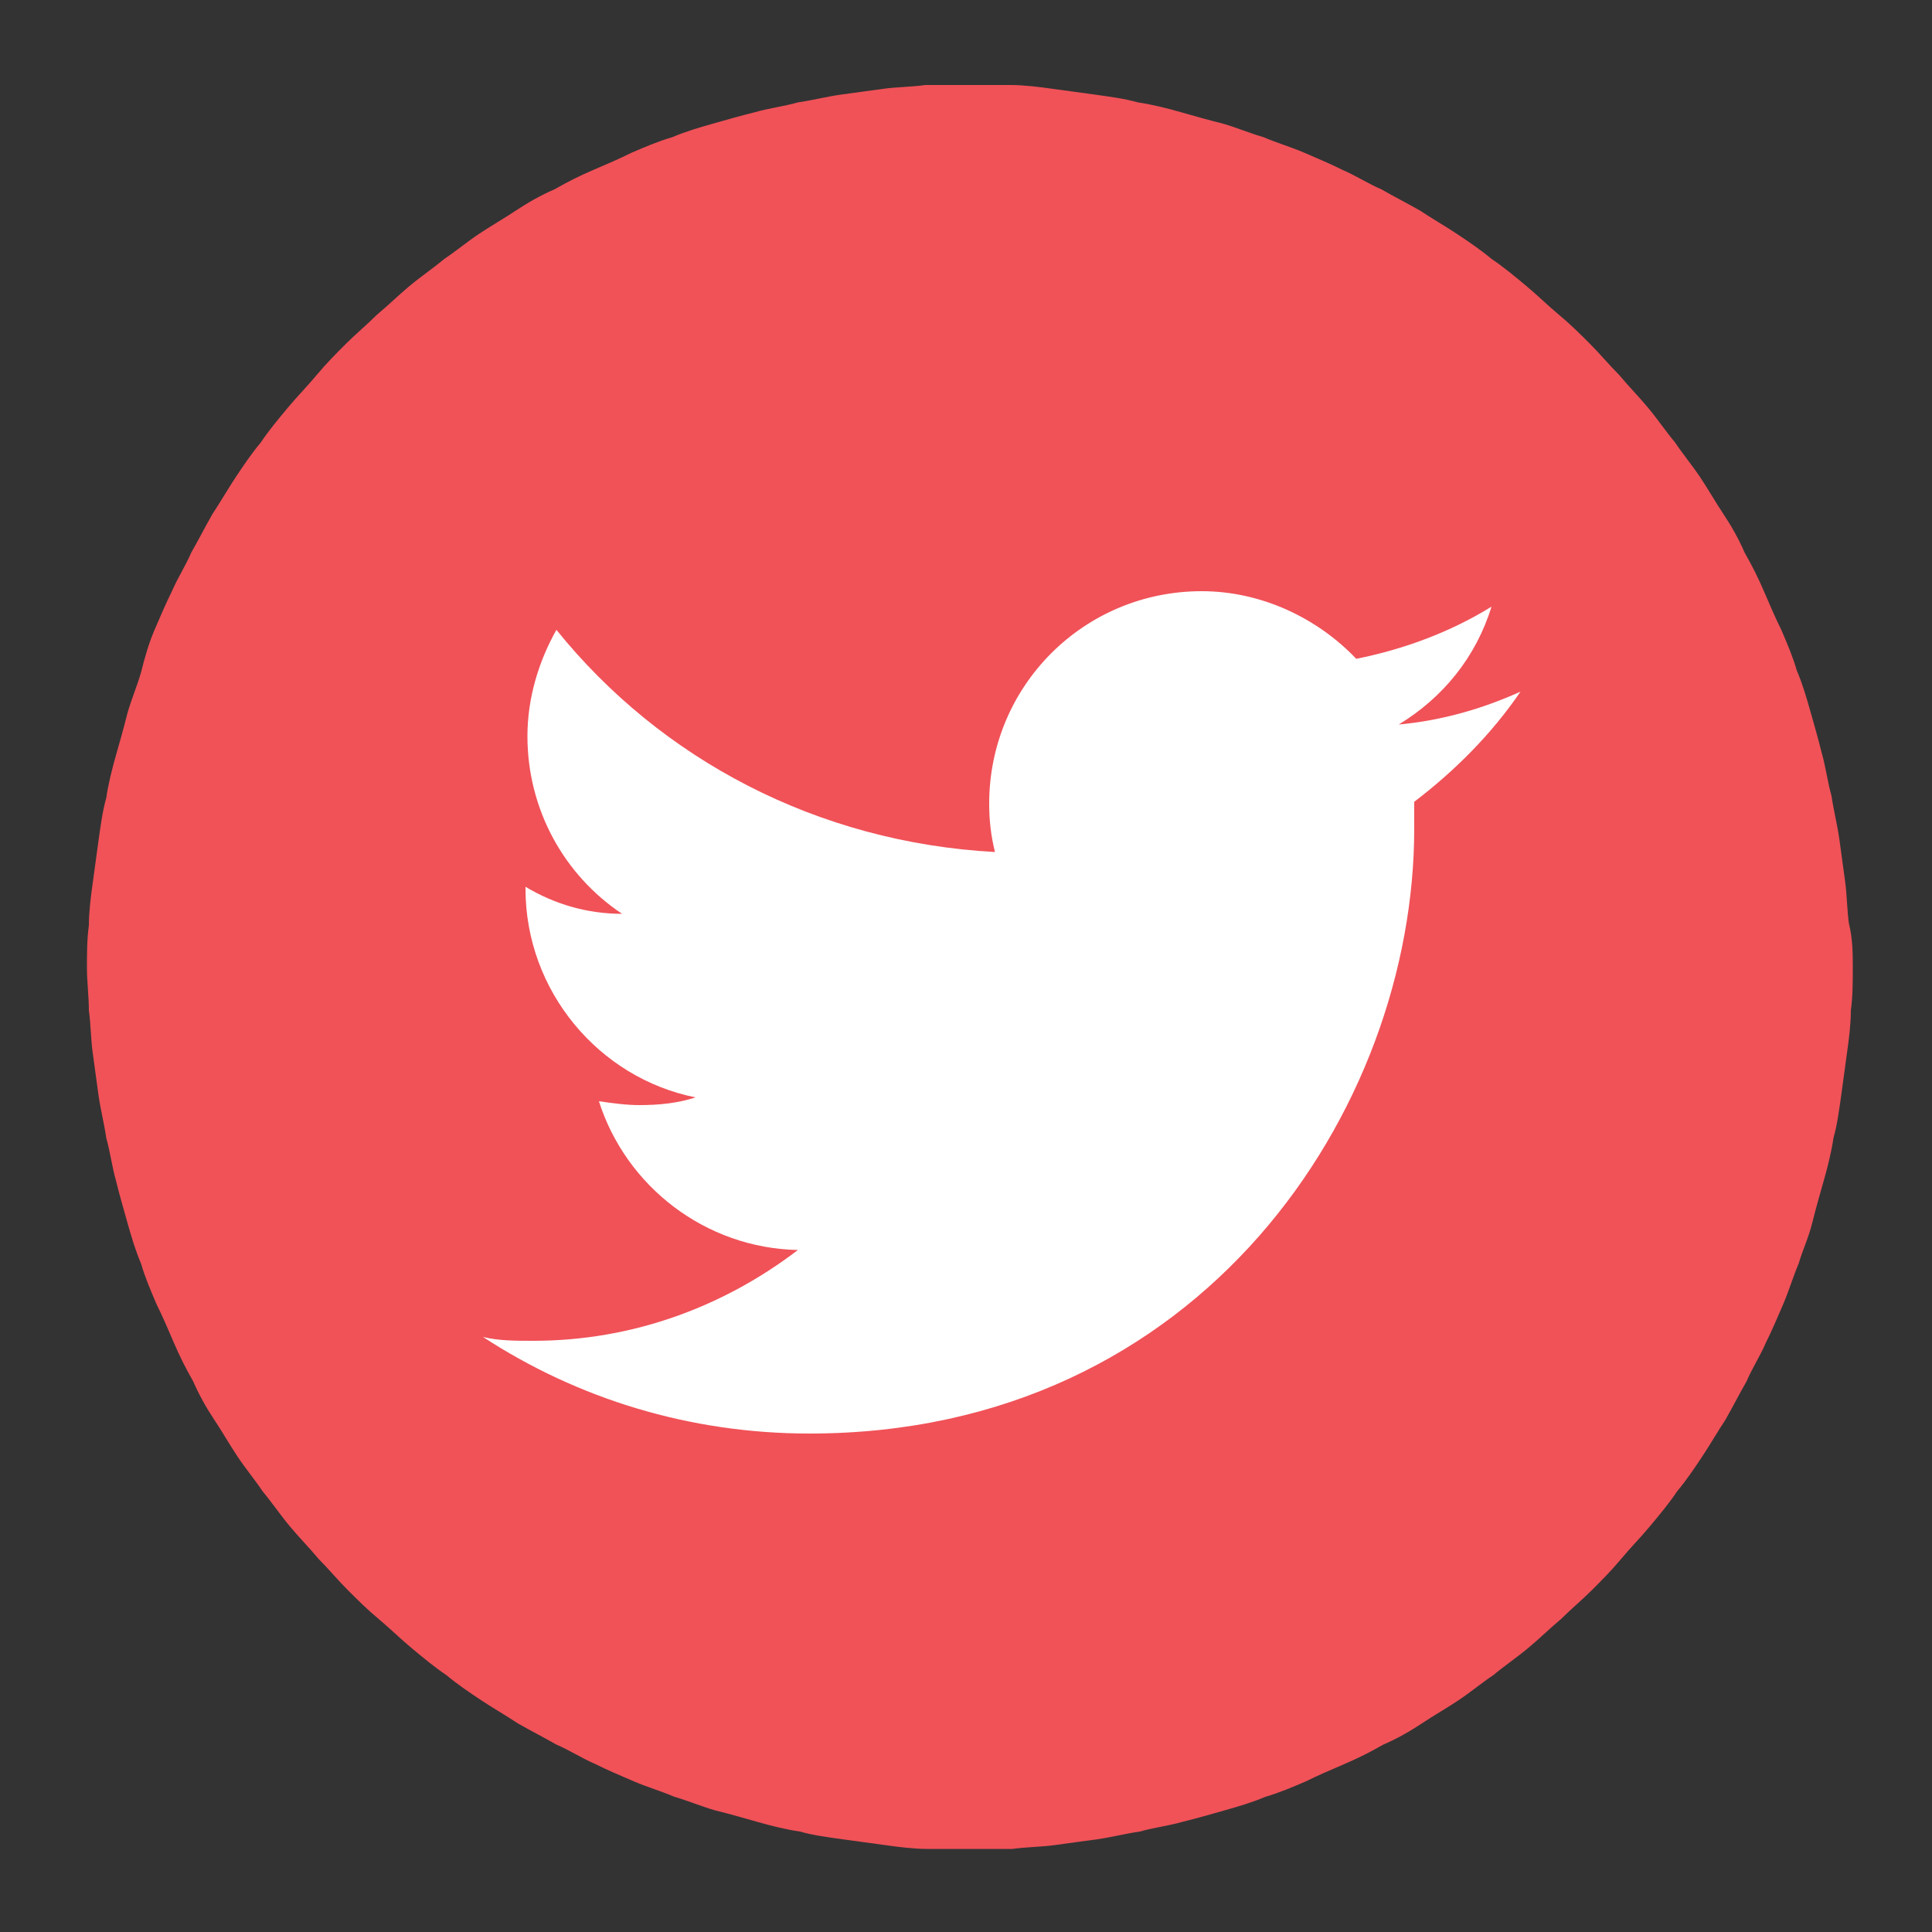 <?xml version="1.0" encoding="utf-8"?>
<!-- Generator: Adobe Illustrator 22.1.0, SVG Export Plug-In . SVG Version: 6.00 Build 0)  -->
<svg version="1.1" xmlns="http://www.w3.org/2000/svg" xmlns:xlink="http://www.w3.org/1999/xlink" x="0px" y="0px"
	 viewBox="0 0 100 100" style="enable-background:new 0 0 100 100;" xml:space="preserve">
<rect x="0" y="0" width="100" height="100" fill="#333333" stroke="none"/>
<style type="text/css">
	.st0{display:none;}
	.st1{display:inline;}
	.st2{enable-background:new    ;}
	.st3{fill:#F05258;}
	.st4{clip-path:url(#SVGID_2_);fill:#F05258;}
	.st5{display:inline;fill:#FFFFFF;}
	.st6{clip-path:url(#SVGID_4_);fill:#F05258;}
	.st7{fill:#FFFFFF;}
	.st8{fill-rule:evenodd;clip-rule:evenodd;fill:#F05258;}
</style>
<g id="Layer_1" class="st0">
	<g class="st1">
		<g class="st2">
			<g>
				<path class="st3" d="M50.2,4.5C24.9,4.5,4.3,25,4.3,50.4c0,23,17,42,39.1,45.4V62.5H32V50.5h11.4v-8c0-13.3,6.5-19.1,17.5-19.1
					c5.3,0,8.1,0.4,9.4,0.6v10.5h-7.5c-4.7,0-6.3,4.4-6.3,9.5v6.6h13.8l-1.9,12.1H56.5v33.3c22.4-3,39.7-22.2,39.7-45.5
					C96.2,25,75.6,4.5,50.2,4.5z"/>
			</g>
		</g>
	</g>
</g>
<g id="Layer_2" class="st0">
	<g class="st1">
		<g class="st2">
			<g>
				<defs>
					<rect id="SVGID_1_" x="4.3" y="4.5" width="91.8" height="91.8"/>
				</defs>
				<clipPath id="SVGID_2_">
					<use xlink:href="#SVGID_1_"  style="overflow:visible;"/>
				</clipPath>
				<path class="st4" d="M95.8,50.4c0,25.3-20.5,45.8-45.8,45.8c-25.3,0-45.8-20.5-45.8-45.8c0-25.3,20.5-45.8,45.8-45.8
					C75.3,4.6,95.8,25.1,95.8,50.4z"/>
			</g>
		</g>
	</g>
	<path class="st5" d="M50.6,42c-5.3,0-9.6,4.2-9.6,9.3c0,5.1,4.3,9.3,9.6,9.3c5.3,0,9.6-4.2,9.6-9.3C60.2,46.2,55.9,42,50.6,42z
		 M69,47.8h-4.2c0.4,1.3,0.6,2.7,0.6,4.1c0,7.9-6.6,14.4-14.8,14.4c-8.2,0-14.8-6.4-14.8-14.4c0-1.4,0.2-2.8,0.6-4.1h-4.4v20.2
		c0,1,0.9,1.9,1.9,1.9h33.3c1,0,1.9-0.8,1.9-1.9L69,47.8L69,47.8z M61.4,32.9c-1.2,0-2.2,1-2.2,2.2v5.1c0,1.2,1,2.2,2.2,2.2h5.4
		c1.2,0,2.2-1,2.2-2.2V35c0-1.2-1-2.2-2.2-2.2H61.4z M32.8,27.6h35.5c3.4,0,6.1,2.8,6.1,6.1v35.5c0,3.4-2.8,6.1-6.1,6.1H32.8
		c-3.4,0-6.1-2.8-6.1-6.1V33.7C26.6,30.3,29.4,27.6,32.8,27.6z"/>
</g>
<g id="Layer_3" class="st0">
	<g class="st1">
		<g class="st2">
			<g>
				<path class="st3" d="M76.9,69.4H66.1V52.7c0-4.6-2.9-5.7-4-5.7c-1.1,0-4.7,0.7-4.7,5.7c0,0.7,0,16.7,0,16.7H46.4V38.8h11.1v4.3
					c1.4-2.5,4.3-4.3,9.7-4.3c5.4,0,9.7,4.3,9.7,13.9V69.4z M38.7,69.4H27.3V38.8h11.5V69.4z M33,25.1c3.2,0,5.4,2.1,5.4,5
					c0,2.9-2.1,5-5.7,5c-3.2,0-5.4-2.1-5.4-5C27.3,27.2,29.4,25.1,33,25.1z M50.2,4.4C24.9,4.4,4.4,25,4.4,50.3
					c0,25.3,20.5,45.8,45.8,45.8C75.5,96.1,96,75.6,96,50.3C96,25,75.5,4.4,50.2,4.4z"/>
			</g>
		</g>
	</g>
</g>
<g id="Layer_4">
	<g>
		<g class="st2">
			<g>
				<defs>
					<rect id="SVGID_3_" x="4.4" y="4.4" width="91.7" height="91.3"/>
				</defs>
				<clipPath id="SVGID_4_">
					<use xlink:href="#SVGID_3_"  style="overflow:visible;"/>
				</clipPath>
				<path class="st6" d="M95.9,50.1c0,0.7,0,1.5-0.1,2.2c0,0.7-0.1,1.5-0.2,2.2c-0.1,0.7-0.2,1.5-0.3,2.2c-0.1,0.7-0.2,1.5-0.4,2.2
					c-0.1,0.7-0.3,1.5-0.5,2.2c-0.2,0.7-0.4,1.4-0.6,2.2s-0.5,1.4-0.7,2.1c-0.3,0.7-0.5,1.4-0.8,2.1c-0.3,0.7-0.6,1.4-0.9,2
					c-0.3,0.7-0.7,1.3-1,2c-0.4,0.7-0.7,1.3-1.1,2c-0.4,0.6-0.8,1.3-1.2,1.9c-0.4,0.6-0.8,1.2-1.3,1.8c-0.4,0.6-0.9,1.2-1.4,1.8
					c-0.5,0.6-1,1.1-1.5,1.7c-0.5,0.6-1,1.1-1.5,1.6c-0.5,0.5-1.1,1-1.6,1.5c-0.6,0.5-1.1,1-1.7,1.5c-0.6,0.5-1.2,0.9-1.8,1.4
					c-0.6,0.4-1.2,0.9-1.8,1.3c-0.6,0.4-1.3,0.8-1.9,1.2c-0.6,0.4-1.3,0.8-2,1.1c-0.7,0.4-1.3,0.7-2,1c-0.7,0.3-1.4,0.6-2,0.9
					c-0.7,0.3-1.4,0.6-2.1,0.8c-0.7,0.3-1.4,0.5-2.1,0.7c-0.7,0.2-1.4,0.4-2.2,0.6c-0.7,0.2-1.5,0.3-2.2,0.5
					c-0.7,0.1-1.5,0.3-2.2,0.4c-0.7,0.1-1.5,0.2-2.2,0.3c-0.7,0.1-1.5,0.1-2.2,0.2c-0.7,0-1.5,0.1-2.2,0.1c-0.7,0-1.5,0-2.2-0.1
					c-0.7,0-1.5-0.1-2.2-0.2c-0.7-0.1-1.5-0.2-2.2-0.3c-0.7-0.1-1.5-0.2-2.2-0.4c-0.7-0.1-1.5-0.3-2.2-0.5c-0.7-0.2-1.4-0.4-2.2-0.6
					c-0.7-0.2-1.4-0.5-2.1-0.7c-0.7-0.3-1.4-0.5-2.1-0.8c-0.7-0.3-1.4-0.6-2-0.9c-0.7-0.3-1.3-0.7-2-1c-0.7-0.4-1.3-0.7-2-1.1
					c-0.6-0.4-1.3-0.8-1.9-1.2c-0.6-0.4-1.2-0.8-1.8-1.3c-0.6-0.4-1.2-0.9-1.8-1.4c-0.6-0.5-1.1-1-1.7-1.5c-0.6-0.5-1.1-1-1.6-1.5
					c-0.5-0.5-1-1.1-1.5-1.6c-0.5-0.6-1-1.1-1.5-1.7c-0.5-0.6-0.9-1.2-1.4-1.8c-0.4-0.6-0.9-1.2-1.3-1.8c-0.4-0.6-0.8-1.3-1.2-1.9
					c-0.4-0.6-0.8-1.3-1.1-2c-0.4-0.7-0.7-1.3-1-2c-0.3-0.7-0.6-1.4-0.9-2c-0.3-0.7-0.6-1.4-0.8-2.1c-0.3-0.7-0.5-1.4-0.7-2.1
					s-0.4-1.4-0.6-2.2c-0.2-0.7-0.3-1.5-0.5-2.2c-0.1-0.7-0.3-1.5-0.4-2.2c-0.1-0.7-0.2-1.5-0.3-2.2c-0.1-0.7-0.1-1.5-0.2-2.2
					c0-0.7-0.1-1.5-0.1-2.2c0-0.7,0-1.5,0.1-2.2c0-0.7,0.1-1.5,0.2-2.2c0.1-0.7,0.2-1.5,0.3-2.2c0.1-0.7,0.2-1.5,0.4-2.2
					c0.1-0.7,0.3-1.5,0.5-2.2c0.2-0.7,0.4-1.4,0.6-2.2c0.2-0.7,0.5-1.4,0.7-2.1C7.5,34,7.7,33.3,8,32.6c0.3-0.7,0.6-1.4,0.9-2
					c0.3-0.7,0.7-1.3,1-2c0.4-0.7,0.7-1.3,1.1-2c0.4-0.6,0.8-1.3,1.2-1.9c0.4-0.6,0.8-1.2,1.3-1.8c0.4-0.6,0.9-1.2,1.4-1.8
					c0.5-0.6,1-1.1,1.5-1.7c0.5-0.6,1-1.1,1.5-1.6c0.5-0.5,1.1-1,1.6-1.5c0.6-0.5,1.1-1,1.7-1.5c0.6-0.5,1.2-0.9,1.8-1.4
					c0.6-0.4,1.2-0.9,1.8-1.3c0.6-0.4,1.3-0.8,1.9-1.2c0.6-0.4,1.3-0.8,2-1.1c0.7-0.4,1.3-0.7,2-1c0.7-0.3,1.4-0.6,2-0.9
					c0.7-0.3,1.4-0.6,2.1-0.8c0.7-0.3,1.4-0.5,2.1-0.7c0.7-0.2,1.4-0.4,2.2-0.6c0.7-0.2,1.5-0.3,2.2-0.5c0.7-0.1,1.5-0.3,2.2-0.4
					c0.7-0.1,1.5-0.2,2.2-0.3c0.7-0.1,1.5-0.1,2.2-0.2c0.7,0,1.5-0.1,2.2-0.1c0.7,0,1.5,0,2.2,0.1c0.7,0,1.5,0.1,2.2,0.2
					c0.7,0.1,1.5,0.2,2.2,0.3c0.7,0.1,1.5,0.2,2.2,0.4c0.7,0.1,1.5,0.3,2.2,0.5c0.7,0.2,1.4,0.4,2.2,0.6c0.7,0.2,1.4,0.5,2.1,0.7
					c0.7,0.3,1.4,0.5,2.1,0.8c0.7,0.3,1.4,0.6,2,0.9c0.7,0.3,1.3,0.7,2,1c0.7,0.4,1.3,0.7,2,1.1c0.6,0.4,1.3,0.8,1.9,1.2
					c0.6,0.4,1.2,0.8,1.8,1.3c0.6,0.4,1.2,0.9,1.8,1.4c0.6,0.5,1.1,1,1.7,1.5c0.6,0.5,1.1,1,1.6,1.5c0.5,0.5,1,1.1,1.5,1.6
					c0.5,0.6,1,1.1,1.5,1.7c0.5,0.6,0.9,1.2,1.4,1.8c0.4,0.6,0.9,1.2,1.3,1.8c0.4,0.6,0.8,1.3,1.2,1.9c0.4,0.6,0.8,1.3,1.1,2
					c0.4,0.7,0.7,1.3,1,2c0.3,0.7,0.6,1.4,0.9,2c0.3,0.7,0.6,1.4,0.8,2.1c0.3,0.7,0.5,1.4,0.7,2.1c0.2,0.7,0.4,1.4,0.6,2.2
					c0.2,0.7,0.3,1.5,0.5,2.2c0.1,0.7,0.3,1.5,0.4,2.2c0.1,0.7,0.2,1.5,0.3,2.2c0.1,0.7,0.1,1.5,0.2,2.2
					C95.9,48.6,95.9,49.4,95.9,50.1z"/>
			</g>
		</g>
	</g>
	<path class="st7" d="M41.9,74.2c20.3,0,31.3-16.8,31.3-31.3c0-0.5,0-1,0-1.4c2.1-1.6,4-3.5,5.5-5.7c-2,0.9-4.1,1.5-6.3,1.7
		c2.3-1.4,4-3.5,4.8-6.1c-2.1,1.3-4.5,2.2-7,2.7c-2-2.1-4.9-3.5-8-3.5c-6.1,0-11,4.9-11,11c0,0.9,0.1,1.7,0.3,2.5
		c-9.2-0.5-17.3-4.8-22.7-11.5c-0.9,1.6-1.5,3.5-1.5,5.5c0,3.8,1.9,7.2,4.9,9.2c-1.8,0-3.5-0.5-5-1.4c0,0,0,0.1,0,0.1
		c0,5.3,3.8,9.8,8.8,10.8c-0.9,0.3-1.9,0.4-2.9,0.4c-0.7,0-1.4-0.1-2.1-0.2c1.4,4.4,5.5,7.6,10.3,7.7c-3.8,2.9-8.5,4.7-13.7,4.7
		c-0.9,0-1.8,0-2.6-0.2C29.9,72.4,35.7,74.2,41.9,74.2"/>
</g>
<g id="Layer_5" class="st0">
	<g class="st1">
		<g class="st2">
			<g>
				<path class="st8" d="M45.2,38.3c-0.8-0.6-1.9-0.6-2.8-0.2c-0.9,0.5-1.5,1.4-1.5,2.4v18.9c0,1,0.6,1.9,1.5,2.4
					c0.9,0.5,2,0.4,2.8-0.2l13.5-9.4c0.7-0.5,1.2-1.3,1.2-2.2c0-0.9-0.4-1.7-1.2-2.2L45.2,38.3z M31.5,25.7c-3,0-5.4,2.4-5.4,5.4
					v37.8c0,3,2.4,5.4,5.4,5.4h37.8c3,0,5.4-2.4,5.4-5.4V31.1c0-3-2.4-5.4-5.4-5.4H31.5z M50.4,95.6C75.6,95.6,96,75.2,96,50
					S75.6,4.4,50.4,4.4C25.3,4.4,4.9,24.8,4.9,50S25.3,95.6,50.4,95.6z"/>
			</g>
		</g>
	</g>
</g>
<g id="Layer_6">
</g>
</svg>

